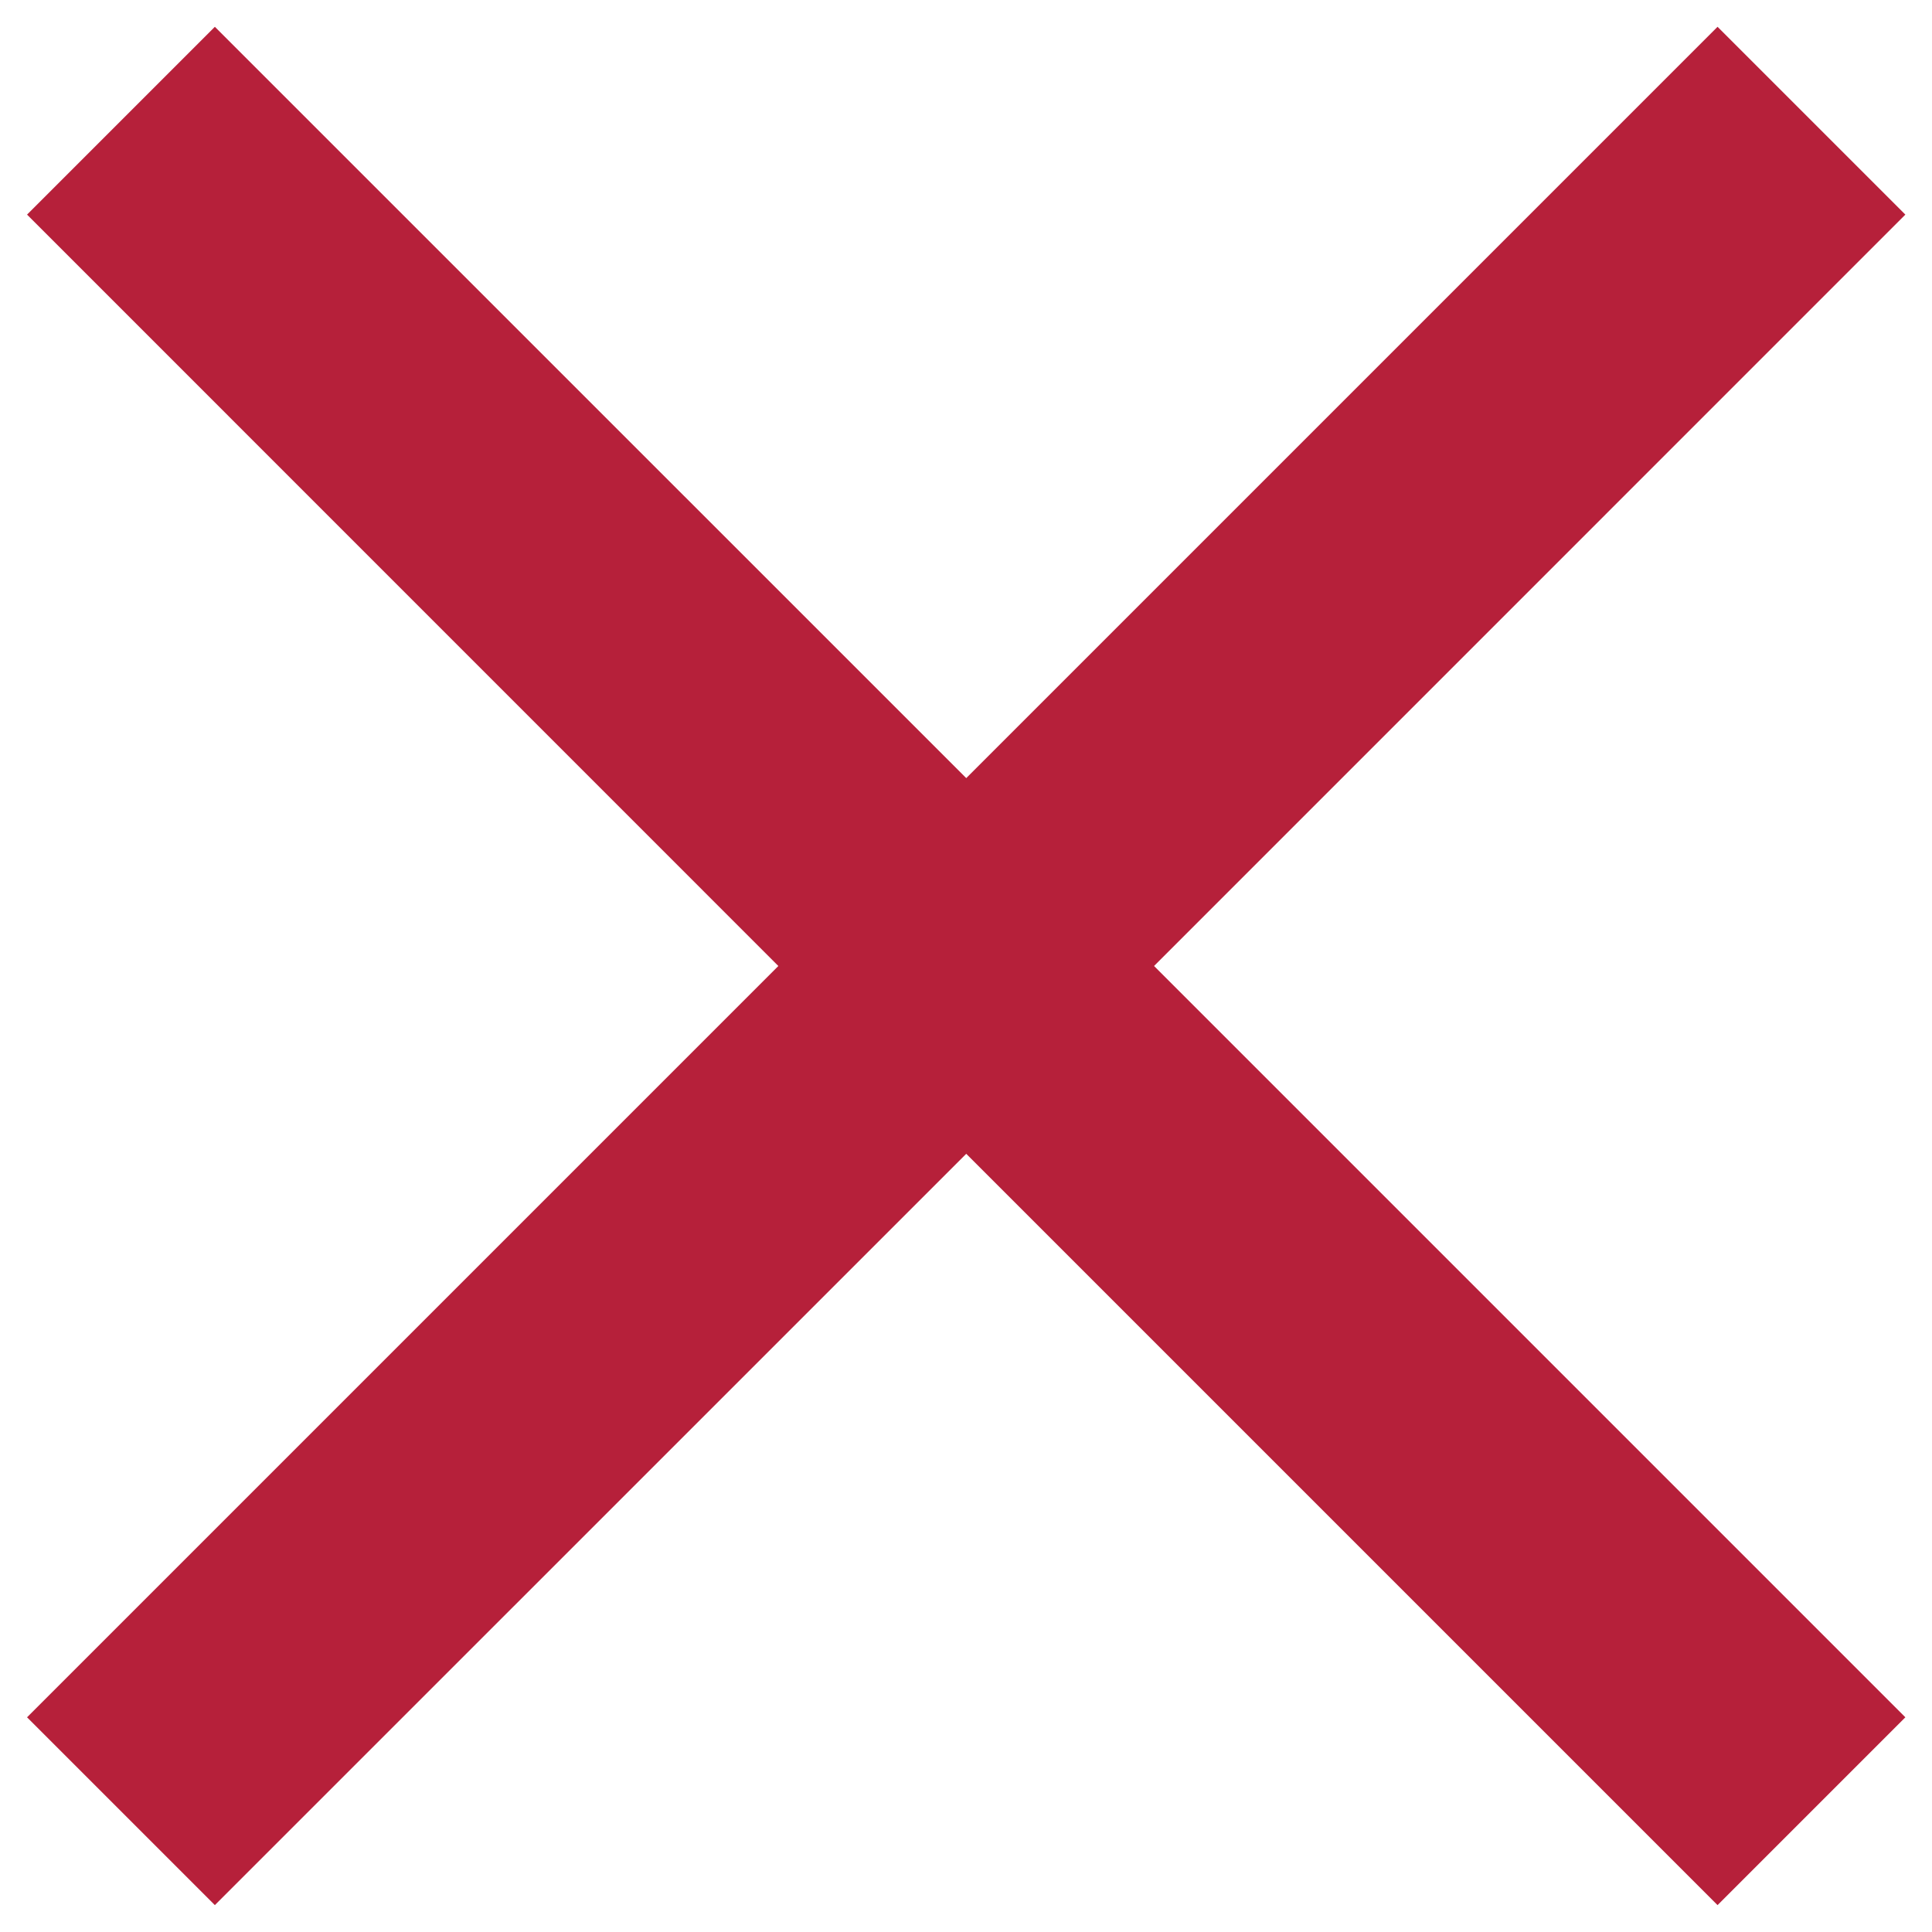 <svg width="24" height="24" viewBox="0 0 24 24" fill="none" xmlns="http://www.w3.org/2000/svg">
<path d="M2.669 23.666L0.336 21.333L9.669 12L0.336 2.666L2.669 0.333L12.003 9.666L21.336 0.333L23.669 2.666L14.336 12L23.669 21.333L21.336 23.666L12.003 14.333L2.669 23.666Z" fill="#B6203A"/>
</svg>
